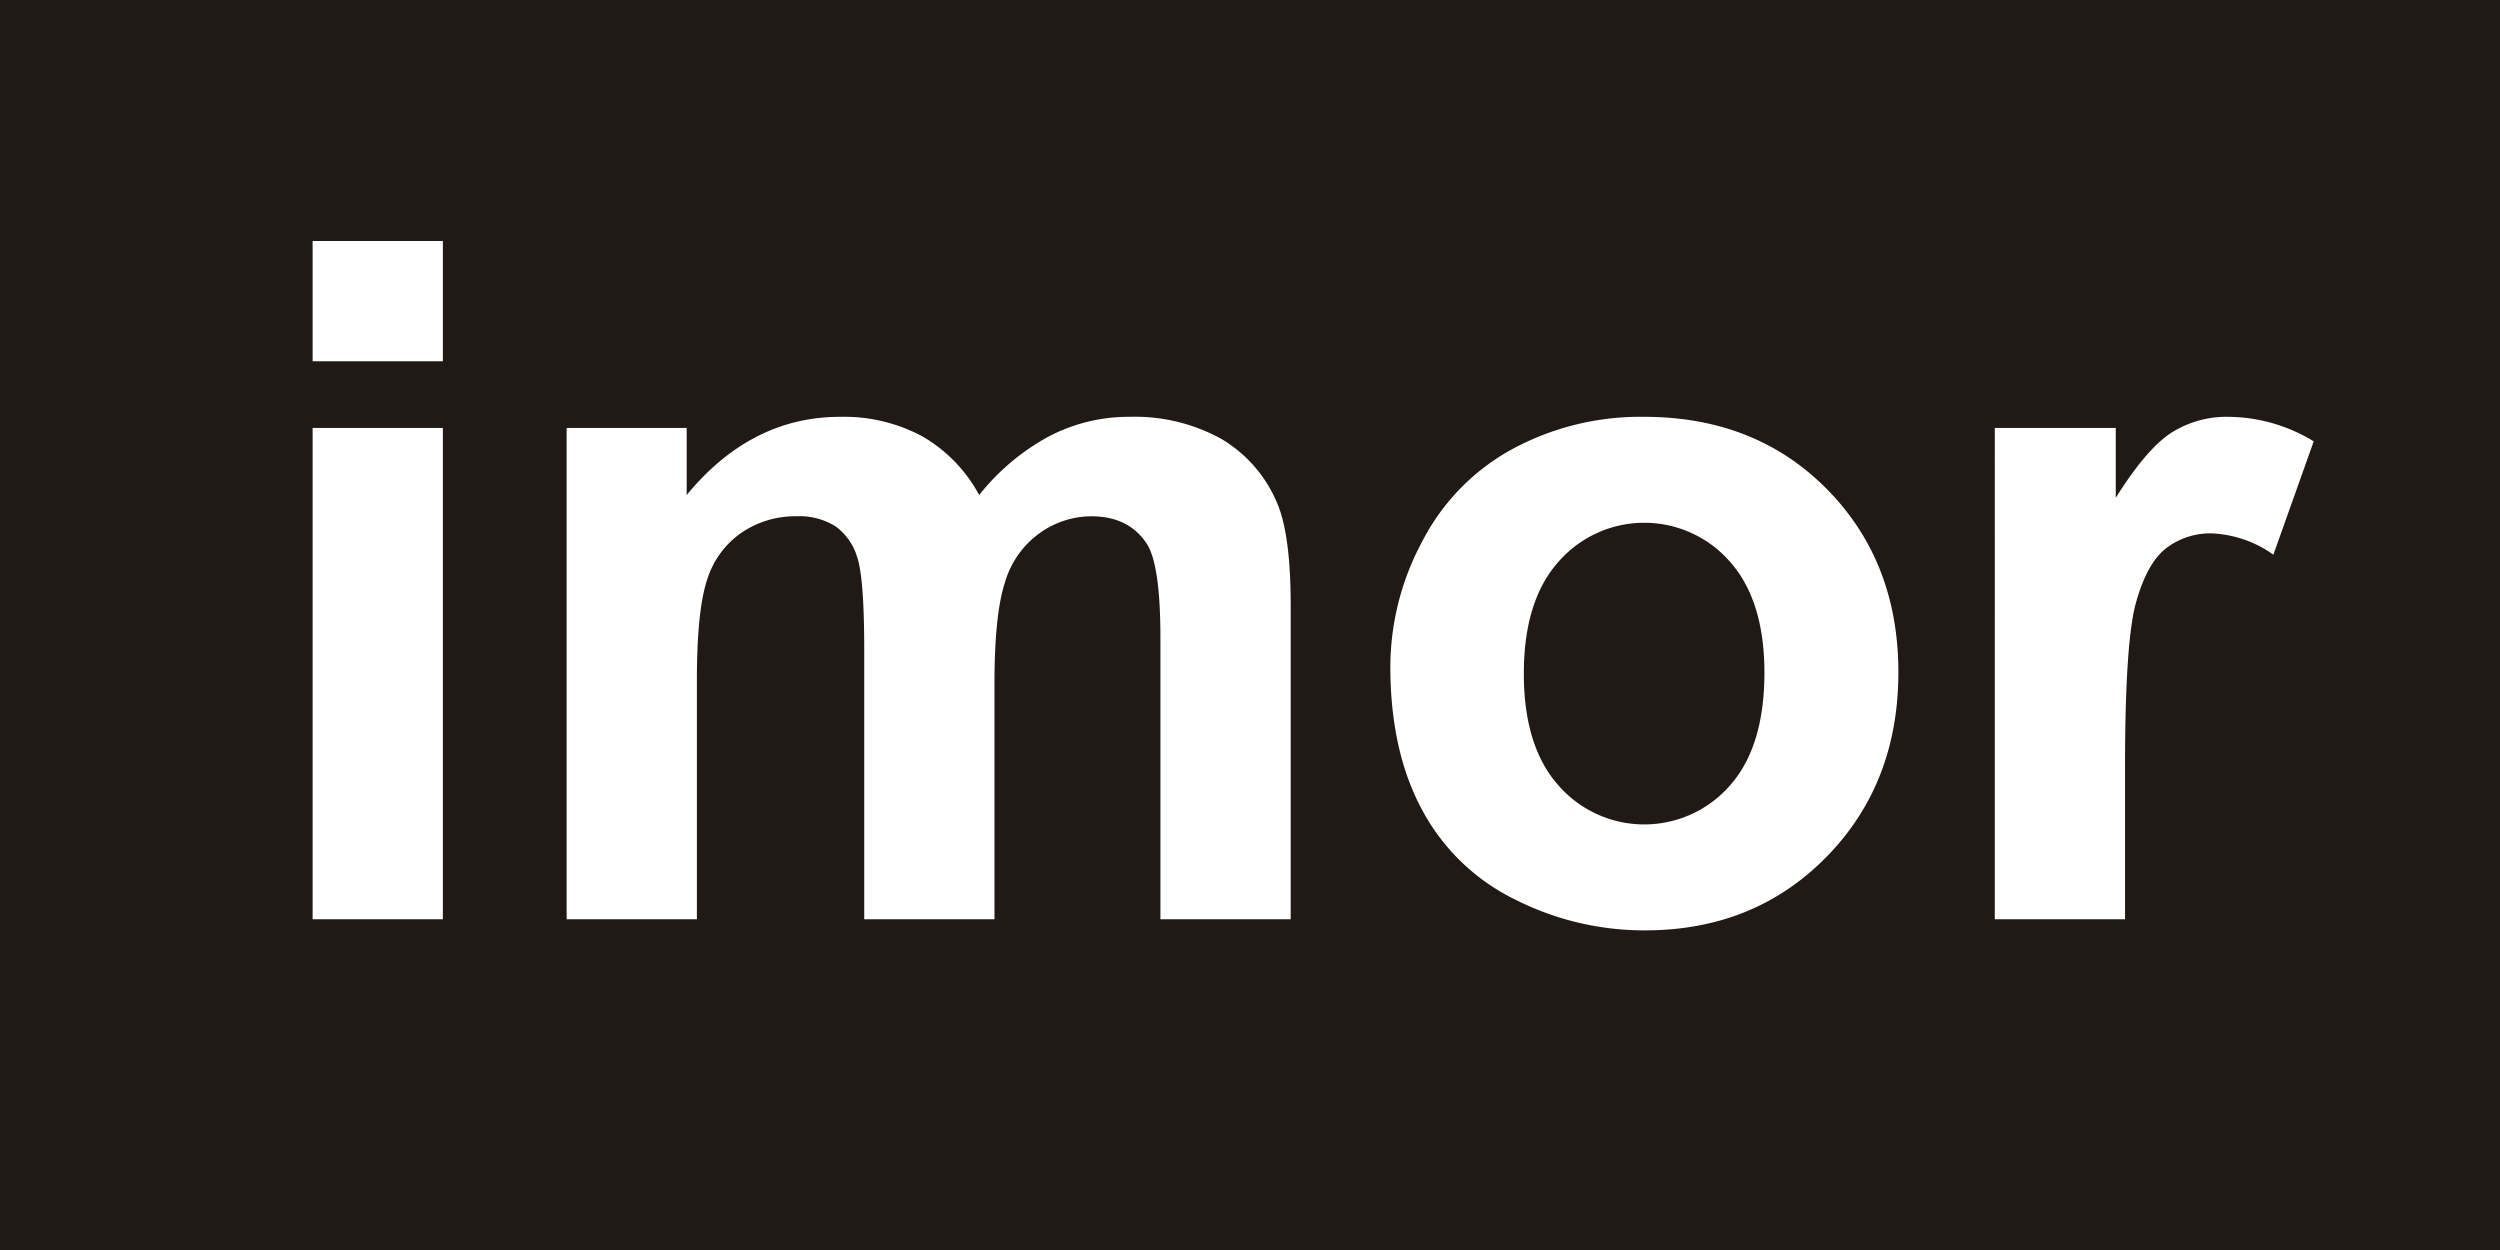 <svg id="Layer_4" data-name="Layer 4" xmlns="http://www.w3.org/2000/svg" viewBox="0 0 342 171"><defs><style>.cls-1{fill:#211915;}.cls-2{fill:#fff;}</style></defs><title>LogoImorVectorizado</title><rect class="cls-1" x="-13.26" y="-13" width="368.16" height="198.481"/><path class="cls-2" d="M42.765,49.425V32.969H60.584v16.456Zm0,76.332V58.54H60.584v67.218Z"/><path class="cls-2" d="M77.515,58.54H93.939v9.177q8.813-10.696,20.989-10.696a22.646,22.646,0,0,1,11.225,2.658,20.449,20.449,0,0,1,7.798,8.039,31.12,31.12,0,0,1,9.576-8.039,23.529,23.529,0,0,1,10.971-2.658,24.475,24.475,0,0,1,12.555,3.006,18.431,18.431,0,0,1,7.673,8.83q1.838,4.305,1.839,13.924v42.977h-17.818V87.339q0-10.001-1.839-12.912-2.473-3.798-7.61-3.798a12.157,12.157,0,0,0-7.039,2.279,12.639,12.639,0,0,0-4.756,6.677q-1.458,4.4-1.458,13.893v32.28h-17.819V88.92q0-9.809-.951-12.658a8.085,8.085,0,0,0-2.949-4.242,9.339,9.339,0,0,0-5.422-1.393,13.007,13.007,0,0,0-7.418,2.215,12.159,12.159,0,0,0-4.725,6.393q-1.426,4.178-1.426,13.861v32.66H77.515Z"/><path class="cls-2" d="M190.199,91.199a36.335,36.335,0,0,1,4.374-17.153,30.009,30.009,0,0,1,12.399-12.659,36.847,36.847,0,0,1,17.913-4.367q15.281,0,25.048,9.905,9.763,9.906,9.765,25.033,0,15.255-9.859,25.286-9.861,10.033-24.826,10.032a39.15,39.15,0,0,1-17.659-4.177,28.691,28.691,0,0,1-12.779-12.247Q190.201,102.782,190.199,91.199Zm18.262.95q0,10.001,4.757,15.316a15.565,15.565,0,0,0,23.43,0q4.723-5.316,4.725-15.443,0-9.874-4.725-15.191a15.565,15.565,0,0,0-23.43,0Q208.461,82.148,208.461,92.149Z"/><path class="cls-2" d="M290.706,125.758h-17.818V58.54h16.55v9.558q4.248-6.772,7.643-8.925a14.076,14.076,0,0,1,7.704-2.151,22.657,22.657,0,0,1,11.731,3.354L310.999,75.882a15.671,15.671,0,0,0-8.371-2.911,9.902,9.902,0,0,0-6.341,2.058q-2.6,2.057-4.09,7.436-1.493,5.381-1.491,22.533Z"/></svg>